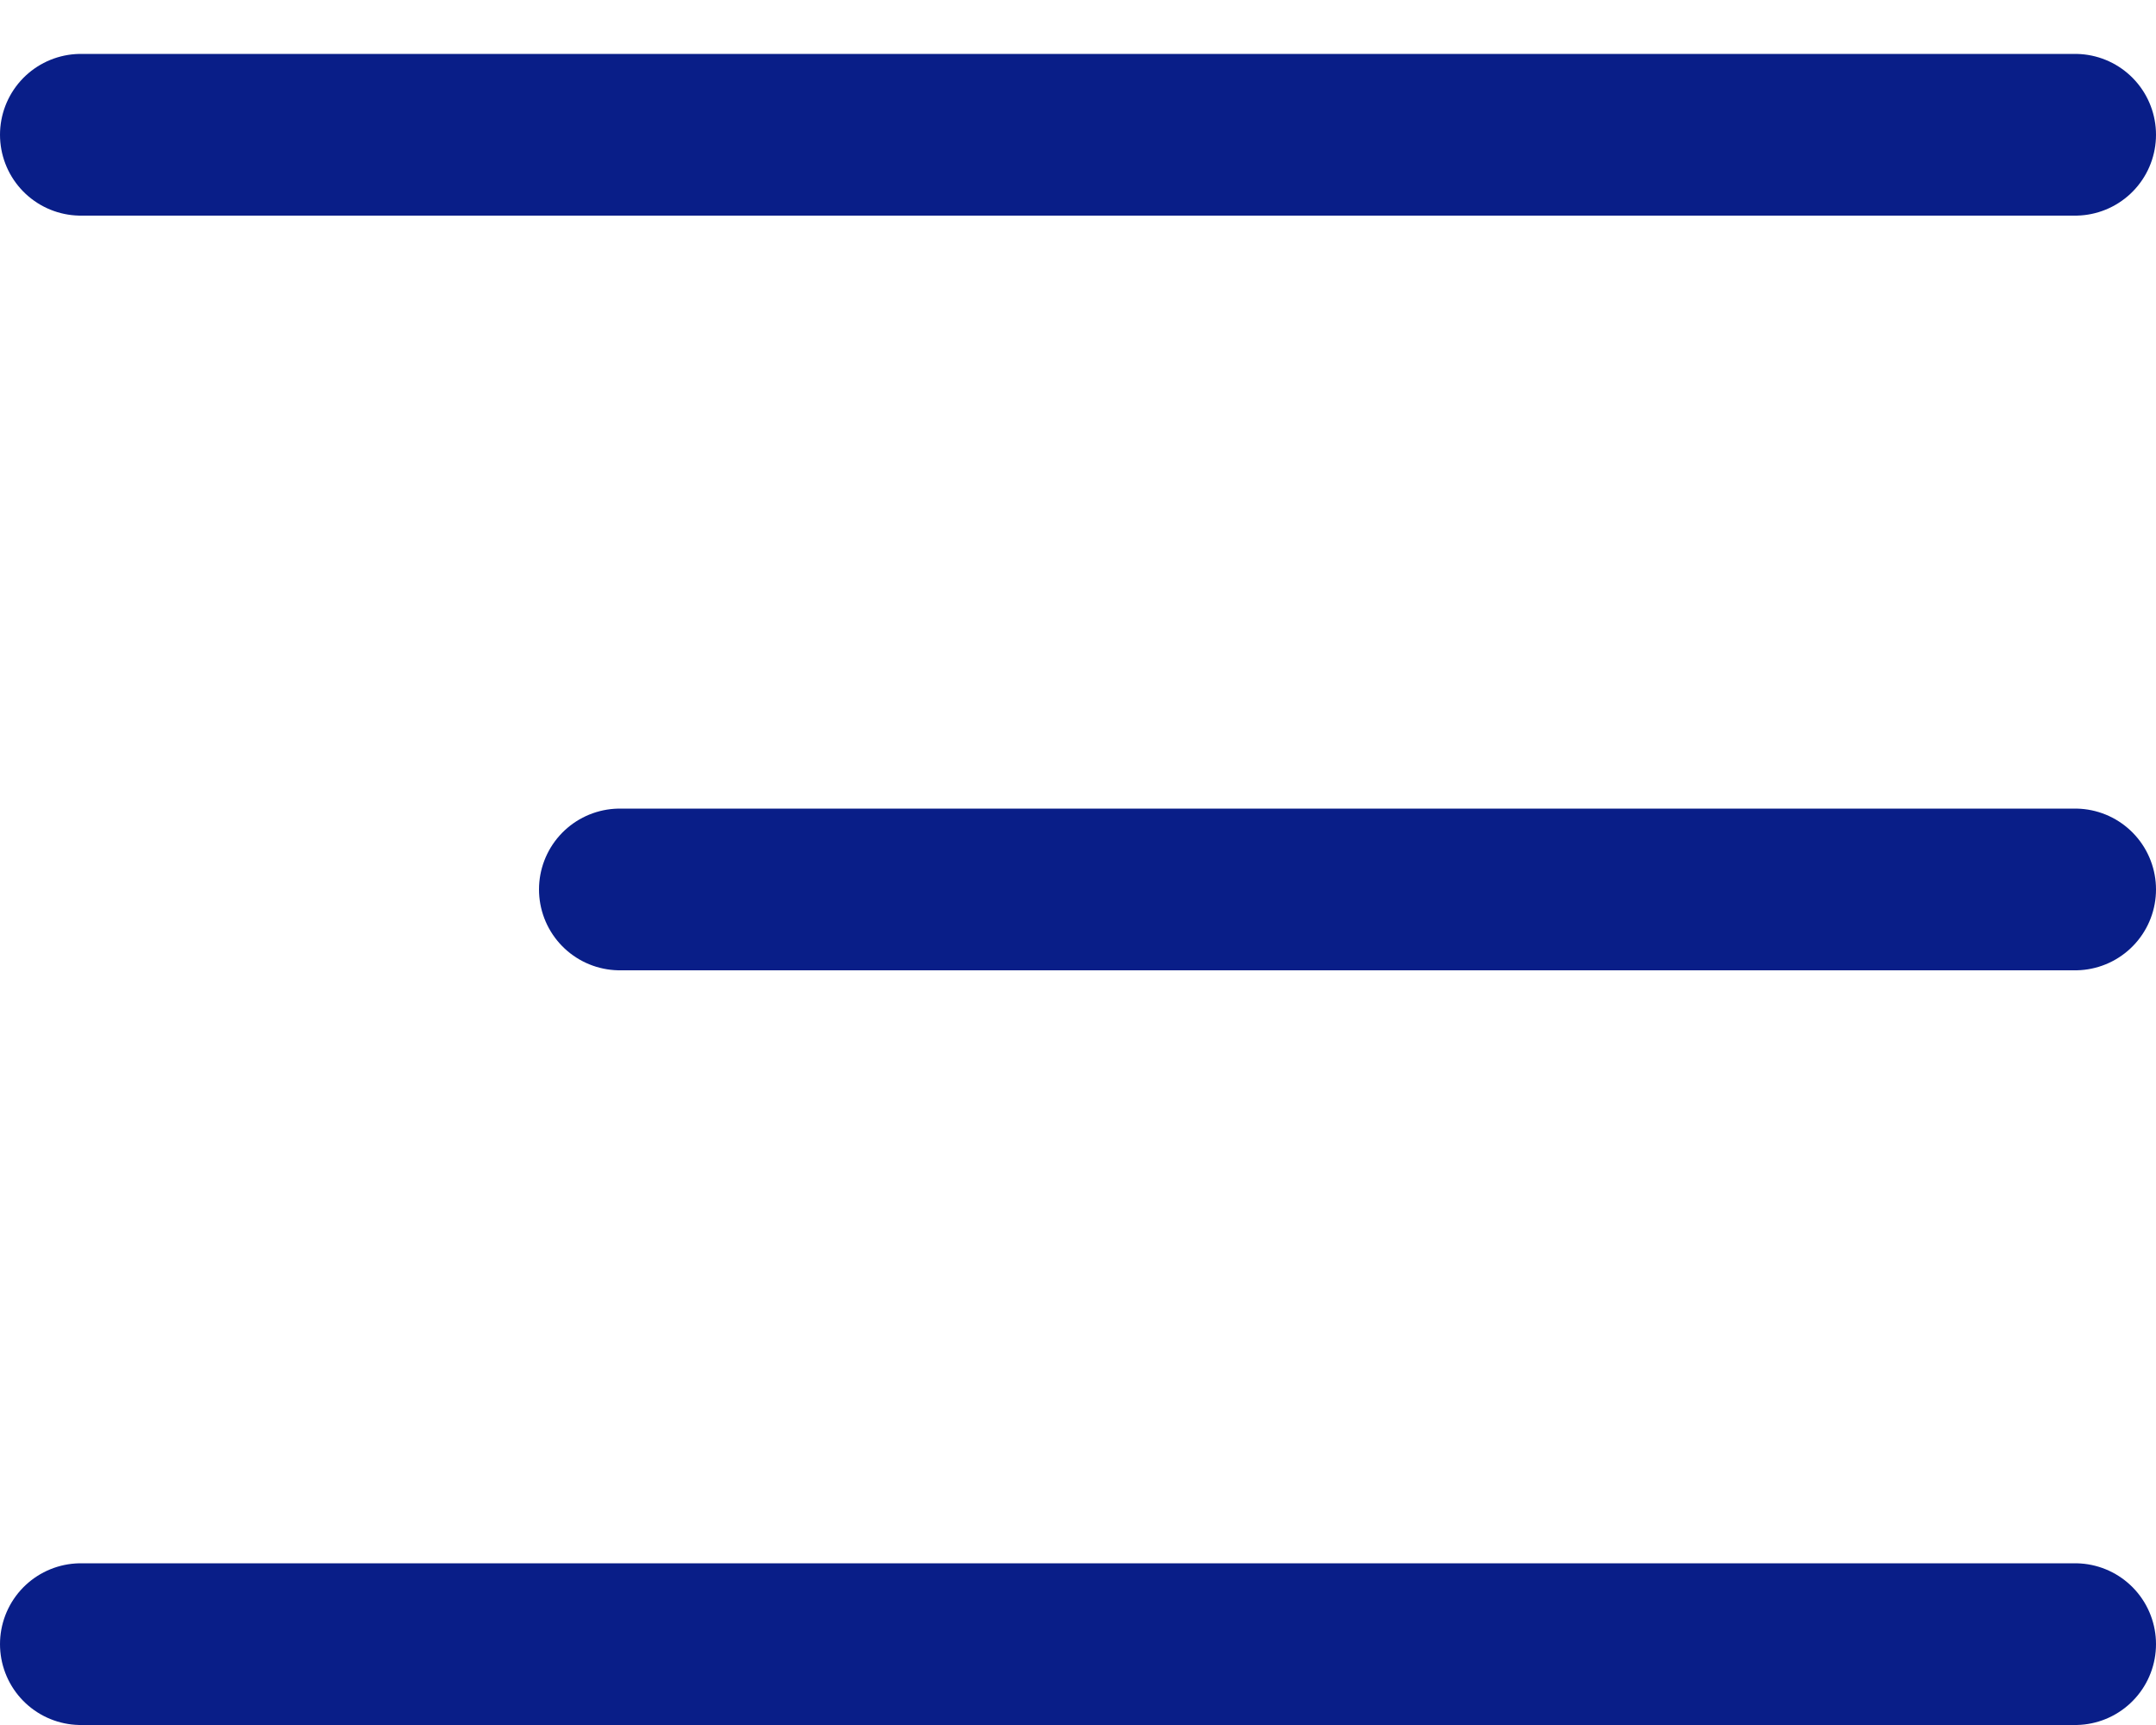 <svg width="20" height="16" viewBox="0 0 20 16" fill="none" xmlns="http://www.w3.org/2000/svg">
<line x1="0.75" y1="1.25" x2="19.25" y2="1.25" stroke="#091E88" stroke-width="1.5" stroke-linecap="round"/>
<line x1="5.75" y1="8.25" x2="19.25" y2="8.25" stroke="#091E88" stroke-width="1.5" stroke-linecap="round"/>
<line x1="0.75" y1="15.25" x2="19.25" y2="15.25" stroke="#091E88" stroke-width="1.5" stroke-linecap="round"/>
</svg>
